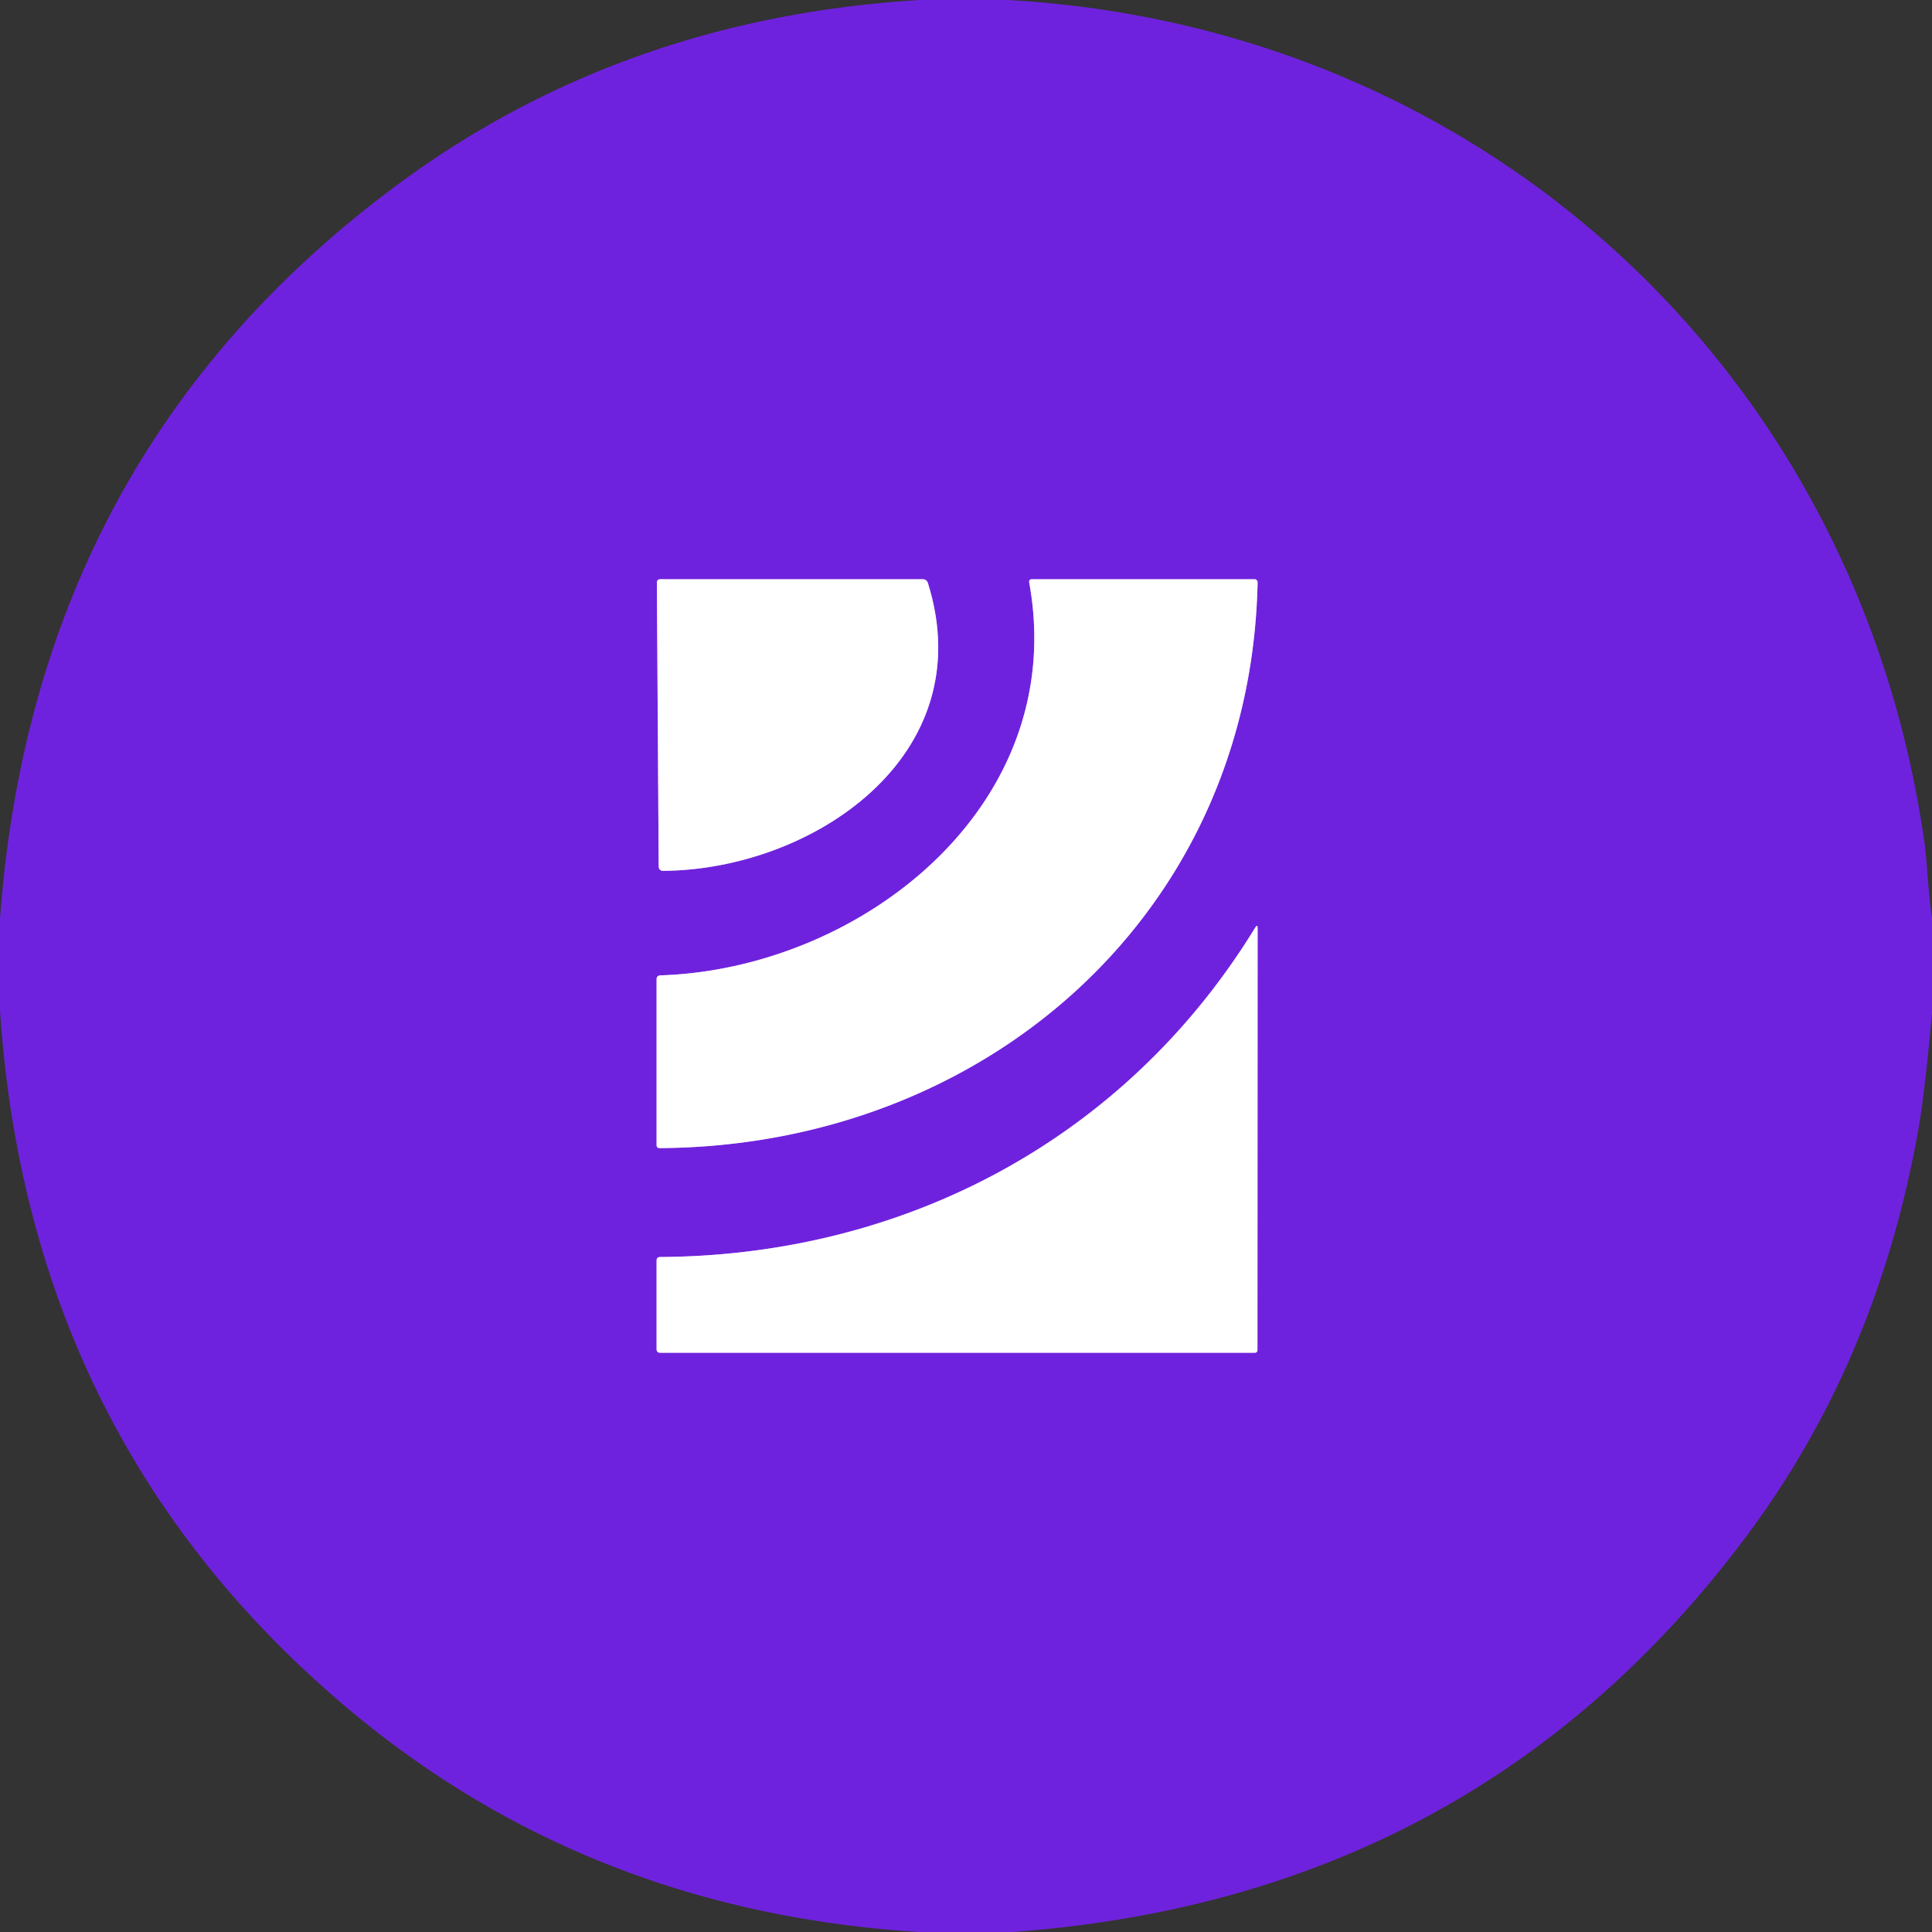 <svg viewBox="0.00 0.00 256.00 256.00" version="1.1" xmlns="http://www.w3.org/2000/svg">
<rect x="0.00" y="0.00" width="256.00" height="256.00" fill="#333333" stroke="none"/>
<g stroke-linecap="butt" fill="none" stroke-width="2.00">
<path d="M 87.90 115.39
  C 107.62 115.25 130.12 100.18 122.96 77.28
  Q 122.80 76.75 122.25 76.75
  L 87.52 76.75
  Q 87.03 76.75 87.04 77.23
  L 87.28 114.78
  Q 87.28 115.39 87.90 115.39" stroke="#b791ee"></path>
<path d="M 136.38 77.21
  C 141.73 106.72 114.16 128.36 87.52 129.24
  Q 87.00 129.26 87.00 129.78
  L 87.00 151.72
  Q 87.00 152.13 87.41 152.13
  C 130.44 151.87 165.73 121.19 166.64 77.16
  A 0.41 0.40 90.0 0 0 166.24 76.75
  L 136.76 76.75
  Q 136.30 76.75 136.38 77.21" stroke="#b791ee"></path>
<path d="M 166.32 122.92
  C 149.23 150.81 120.04 166.36 87.48 166.56
  Q 87.00 166.56 87.00 167.04
  L 87.00 178.75
  Q 87.00 179.25 87.50 179.25
  L 166.28 179.25
  A 0.34 0.34 0.0 0 0 166.62 178.91
  L 166.64 123.01
  Q 166.64 122.41 166.32 122.92" stroke="#b791ee"></path>
</g>
<path d="M 121.91 0.00
  L 133.48 0.00
  C 196.47 3.49 246.04 49.13 254.97 111.43
  C 255.39 114.37 255.48 118.25 256.00 121.63
  L 256.00 134.24
  Q 255.03 144.90 254.22 149.50
  Q 248.83 180.12 231.60 203.30
  Q 195.76 251.52 134.14 256.00
  L 121.79 256.00
  Q 77.90 253.27 45.83 226.17
  Q 3.77 190.63 0.00 133.86
  L 0.00 121.76
  Q 4.51 60.20 52.55 24.56
  Q 82.49 2.36 121.91 0.00
  Z
  M 87.90 115.39
  C 107.62 115.25 130.12 100.18 122.96 77.28
  Q 122.80 76.75 122.25 76.75
  L 87.52 76.75
  Q 87.03 76.75 87.04 77.23
  L 87.28 114.78
  Q 87.28 115.39 87.90 115.39
  Z
  M 136.38 77.21
  C 141.73 106.72 114.16 128.36 87.52 129.24
  Q 87.00 129.26 87.00 129.78
  L 87.00 151.72
  Q 87.00 152.13 87.41 152.13
  C 130.44 151.87 165.73 121.19 166.64 77.16
  A 0.41 0.40 90.0 0 0 166.24 76.75
  L 136.76 76.75
  Q 136.30 76.75 136.38 77.21
  Z
  M 166.32 122.92
  C 149.23 150.81 120.04 166.36 87.48 166.56
  Q 87.00 166.56 87.00 167.04
  L 87.00 178.75
  Q 87.00 179.25 87.50 179.25
  L 166.28 179.25
  A 0.34 0.34 0.0 0 0 166.62 178.91
  L 166.64 123.01
  Q 166.64 122.41 166.32 122.92
  Z" fill="#6f22dd"></path>
<path d="M 122.96 77.28
  C 130.12 100.18 107.62 115.25 87.90 115.39
  Q 87.28 115.39 87.28 114.78
  L 87.04 77.23
  Q 87.03 76.75 87.52 76.75
  L 122.25 76.75
  Q 122.80 76.75 122.96 77.28
  Z" fill="#ffffff"></path>
<path d="M 87.52 129.24
  C 114.16 128.36 141.73 106.72 136.38 77.21
  Q 136.30 76.75 136.76 76.75
  L 166.24 76.75
  A 0.41 0.40 90.0 0 1 166.64 77.16
  C 165.73 121.19 130.44 151.87 87.41 152.13
  Q 87.00 152.13 87.00 151.72
  L 87.00 129.78
  Q 87.00 129.26 87.52 129.24
  Z" fill="#ffffff"></path>
<path d="M 87.48 166.56
  C 120.04 166.36 149.23 150.81 166.32 122.92
  Q 166.64 122.41 166.64 123.01
  L 166.62 178.91
  A 0.34 0.34 0.0 0 1 166.28 179.25
  L 87.50 179.25
  Q 87.00 179.25 87.00 178.75
  L 87.00 167.04
  Q 87.00 166.56 87.48 166.56
  Z" fill="#ffffff"></path>
</svg>
